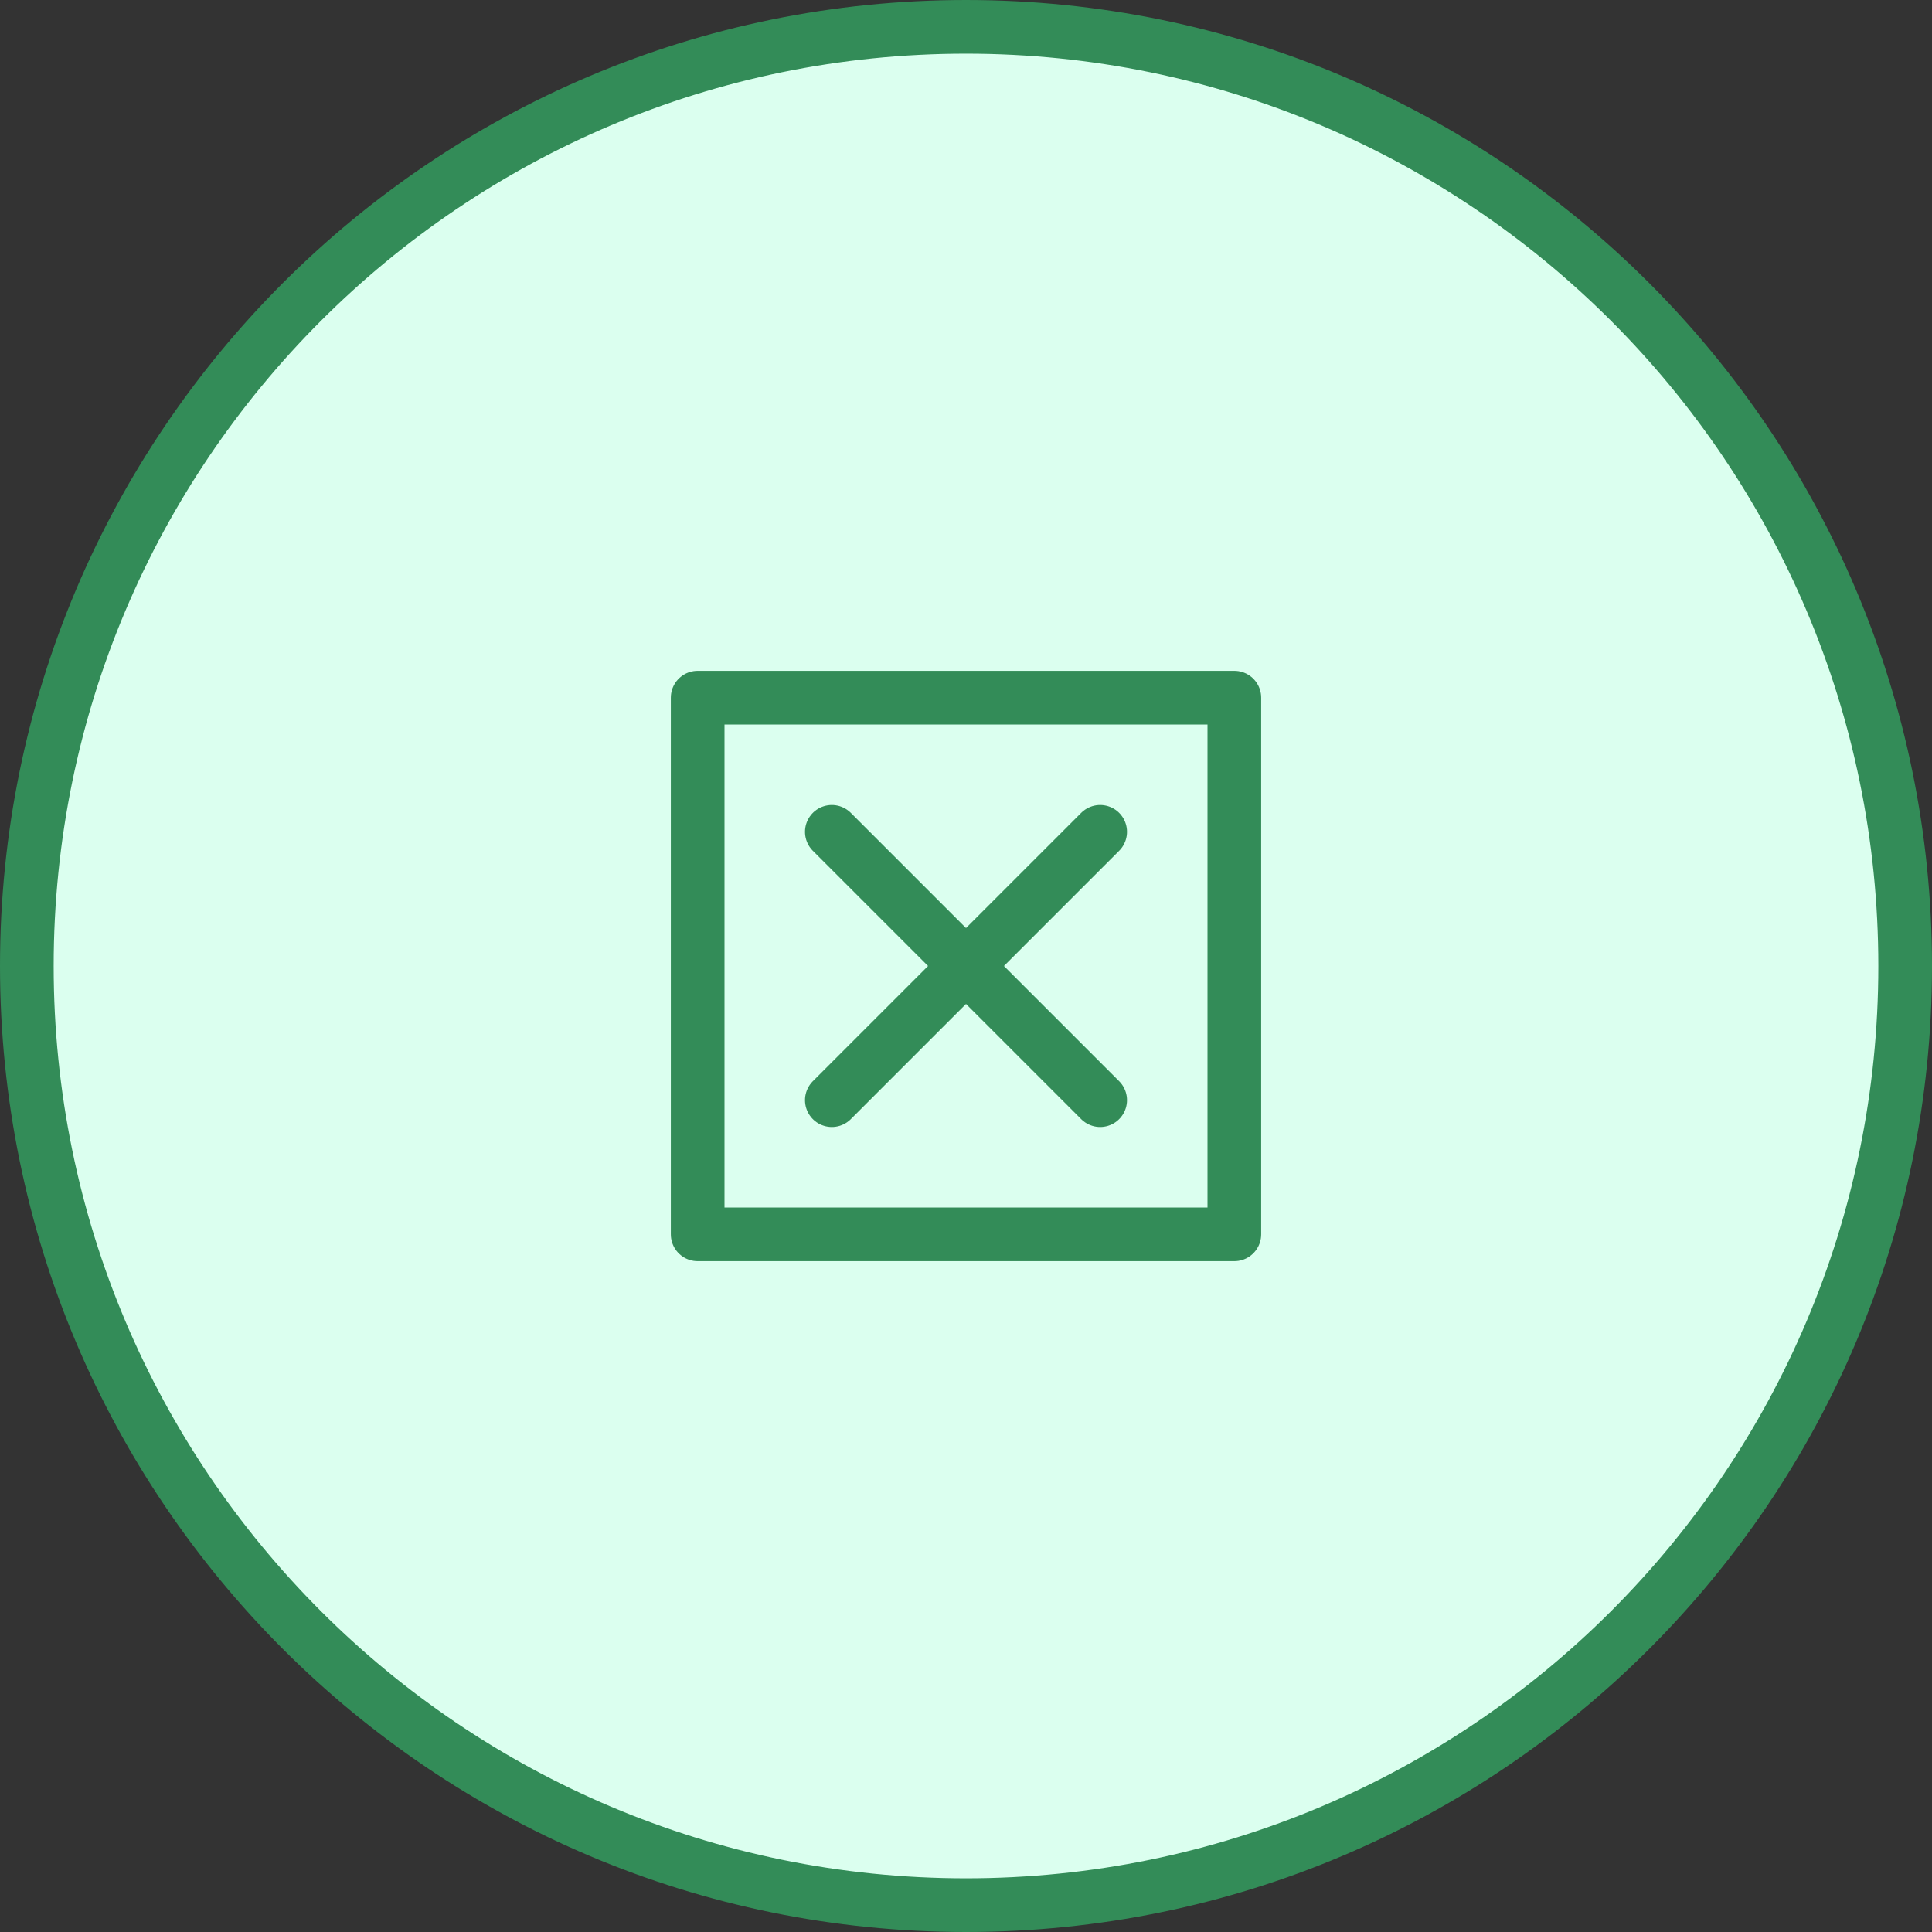 <?xml version="1.0" encoding="UTF-8"?>
<svg xmlns="http://www.w3.org/2000/svg" width="72" height="72" viewBox="0 0 72 72" fill="none">
  <rect x="0" y="0" width="72" height="72" fill="#333333" stroke="none"/>
  <path d="M36 71C55.33 71 71 55.33 71 36C71 16.67 55.33 1 36 1C16.67 1 1 16.67 1 36C1 55.33 16.67 71 36 71Z" fill="#DBFFEF" stroke="#338C58" stroke-width="2"></path>
  <path d="M26 26H46V46H26V26Z" stroke="#338C58" stroke-width="2" stroke-linecap="round" stroke-linejoin="round"></path>
  <path d="M31 31L41 41" stroke="#338C58" stroke-width="2" stroke-linecap="round" stroke-linejoin="round"></path>
  <path d="M31 41L41 31" stroke="#338C58" stroke-width="2" stroke-linecap="round" stroke-linejoin="round"></path>
</svg>
